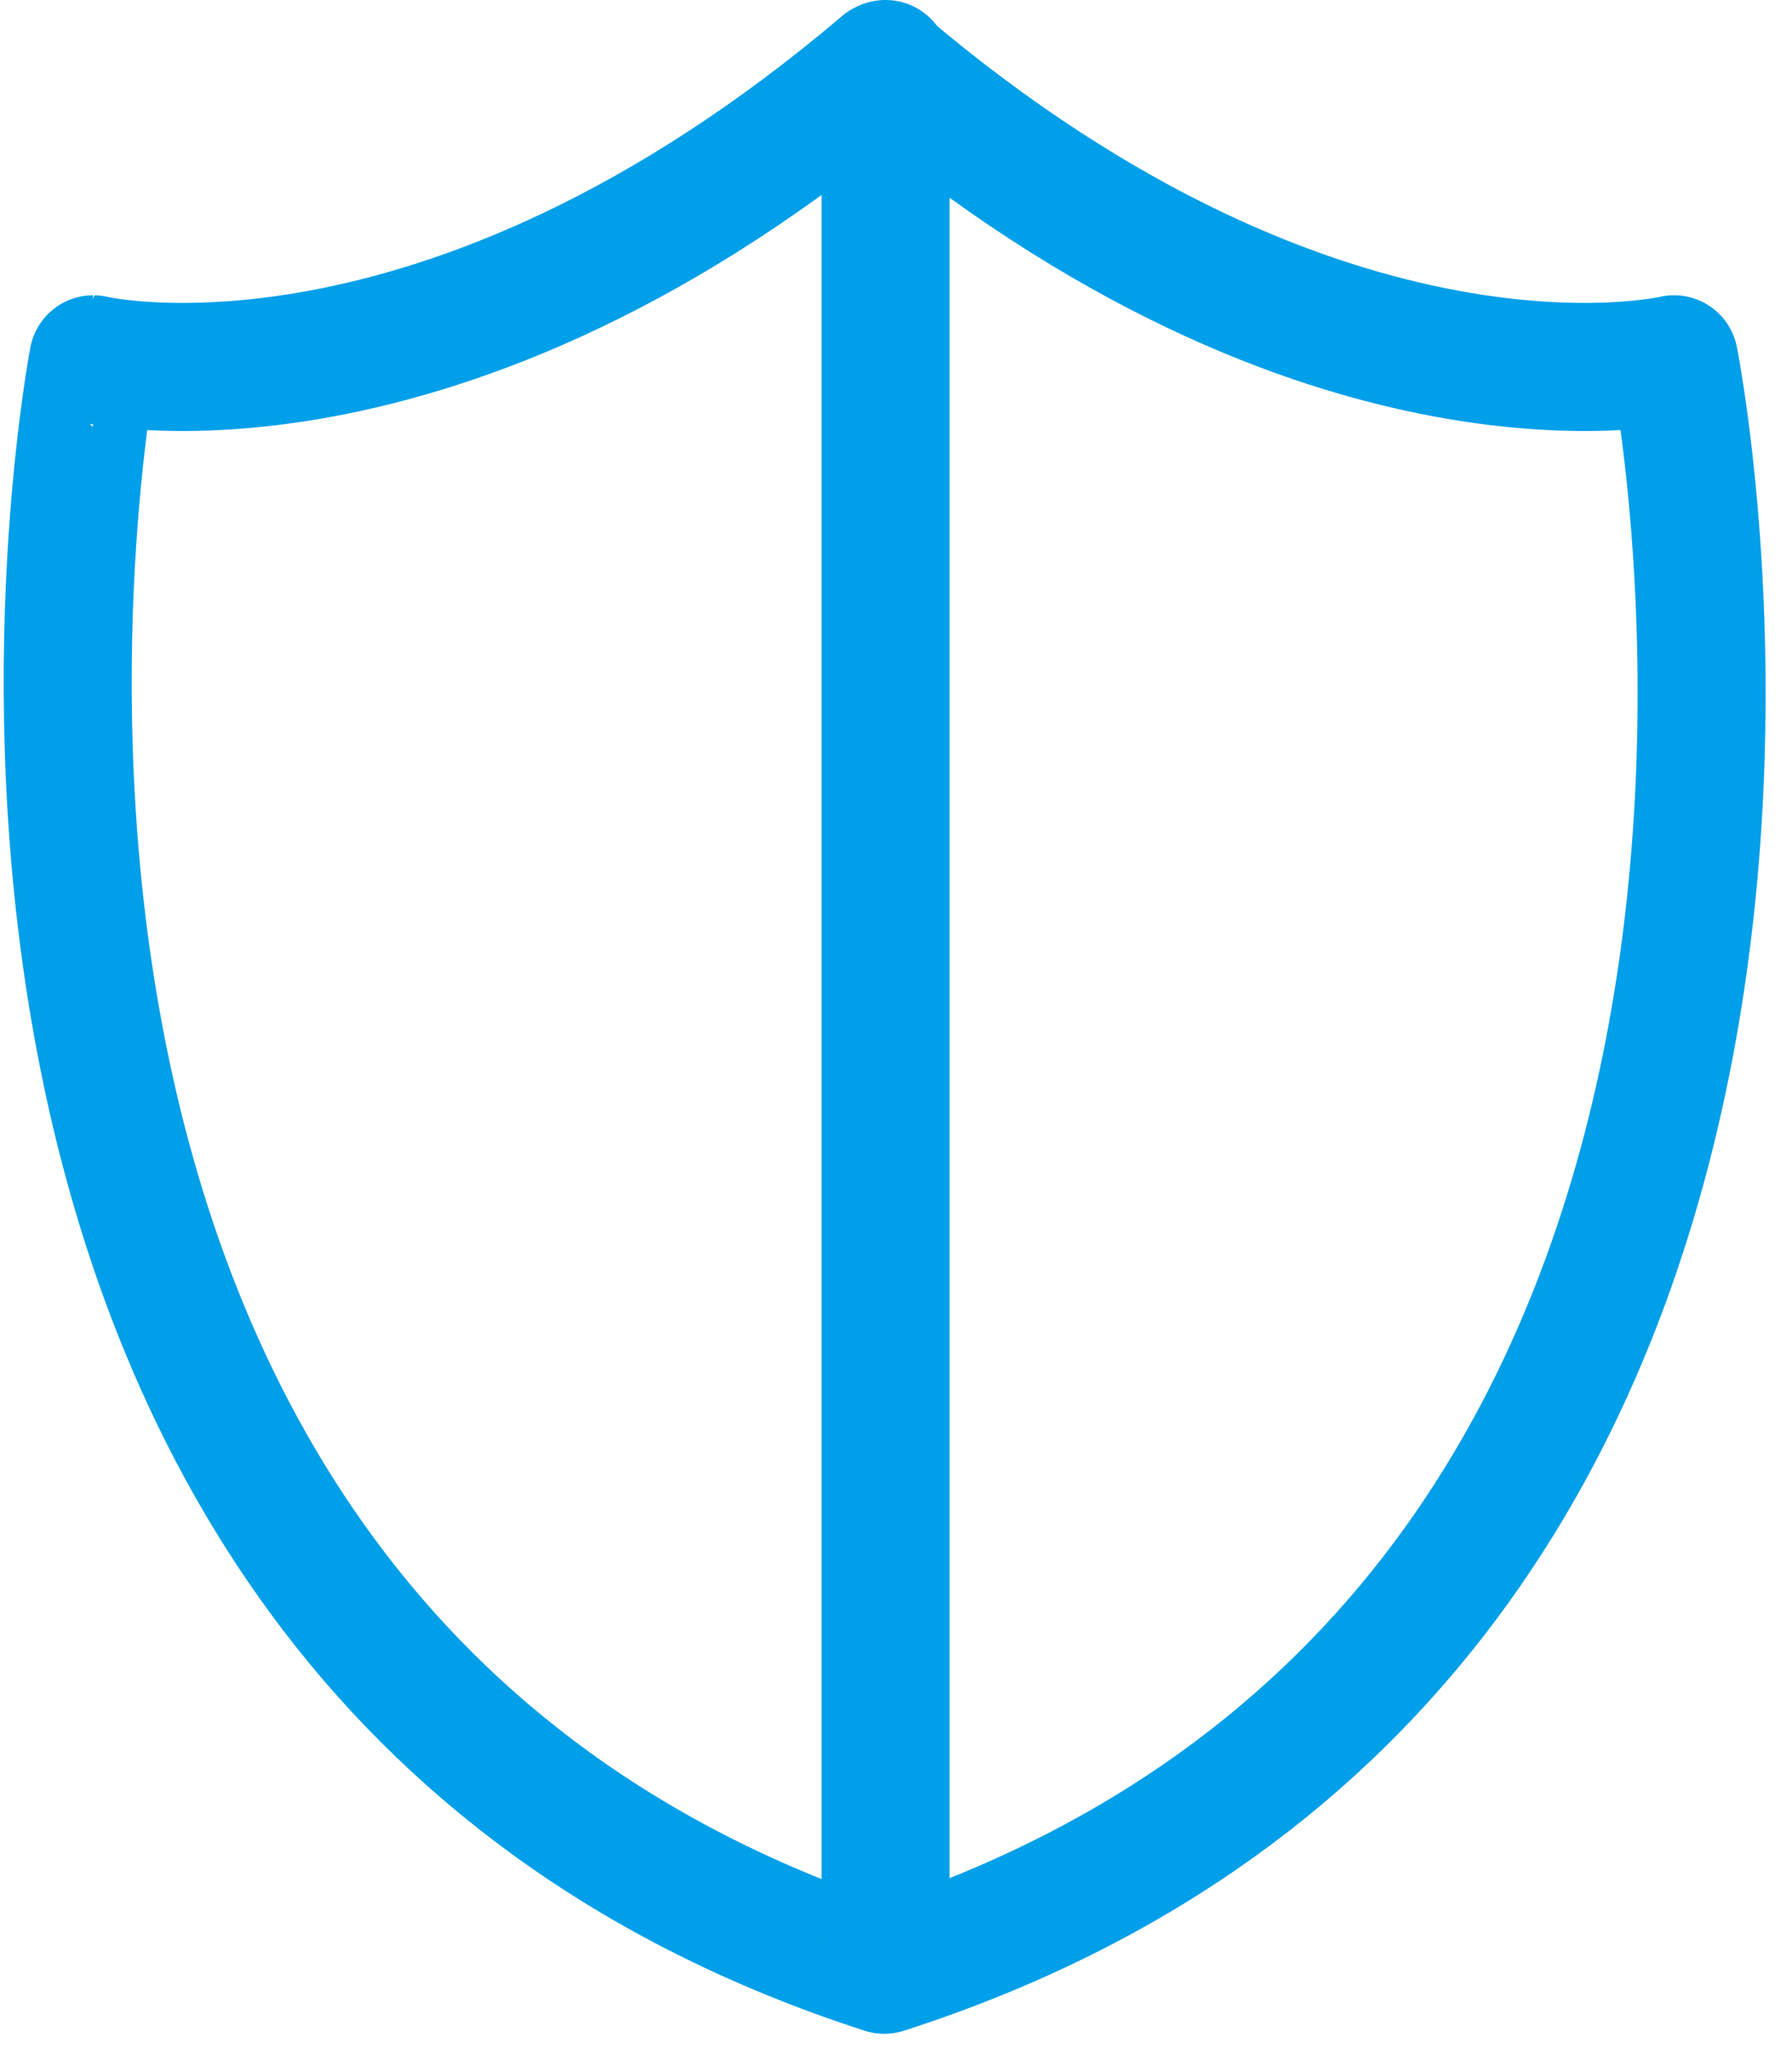 <svg xmlns="http://www.w3.org/2000/svg" width="28" height="32" viewBox="0 0 28 32">
  <defs>
    <style>
      .cls-1 {
        fill: none;
        stroke: #009fe9;
        stroke-linecap: round;
        stroke-linejoin: round;
        stroke-width: 2px;
      }
    </style>
  </defs>
  <g id="Gruppe_155" data-name="Gruppe 155" transform="translate(-770.233 -131.525)">
    <path id="Pfad_313" data-name="Pfad 313" class="cls-1" d="M36.81,53.8C53,48.59,49.22,29,49.15,28.65c0,0-5.41,1.29-12.35-4.6h0c-6.94,5.89-12.35,4.6-12.35,4.6S20.6,48.57,36.81,53.8Z" transform="translate(747.24 108.486)"/>
    <line id="Linie_87" data-name="Linie 87" class="cls-1" y2="28.99" transform="translate(784.07 132.525)"/>
  </g>
</svg>
